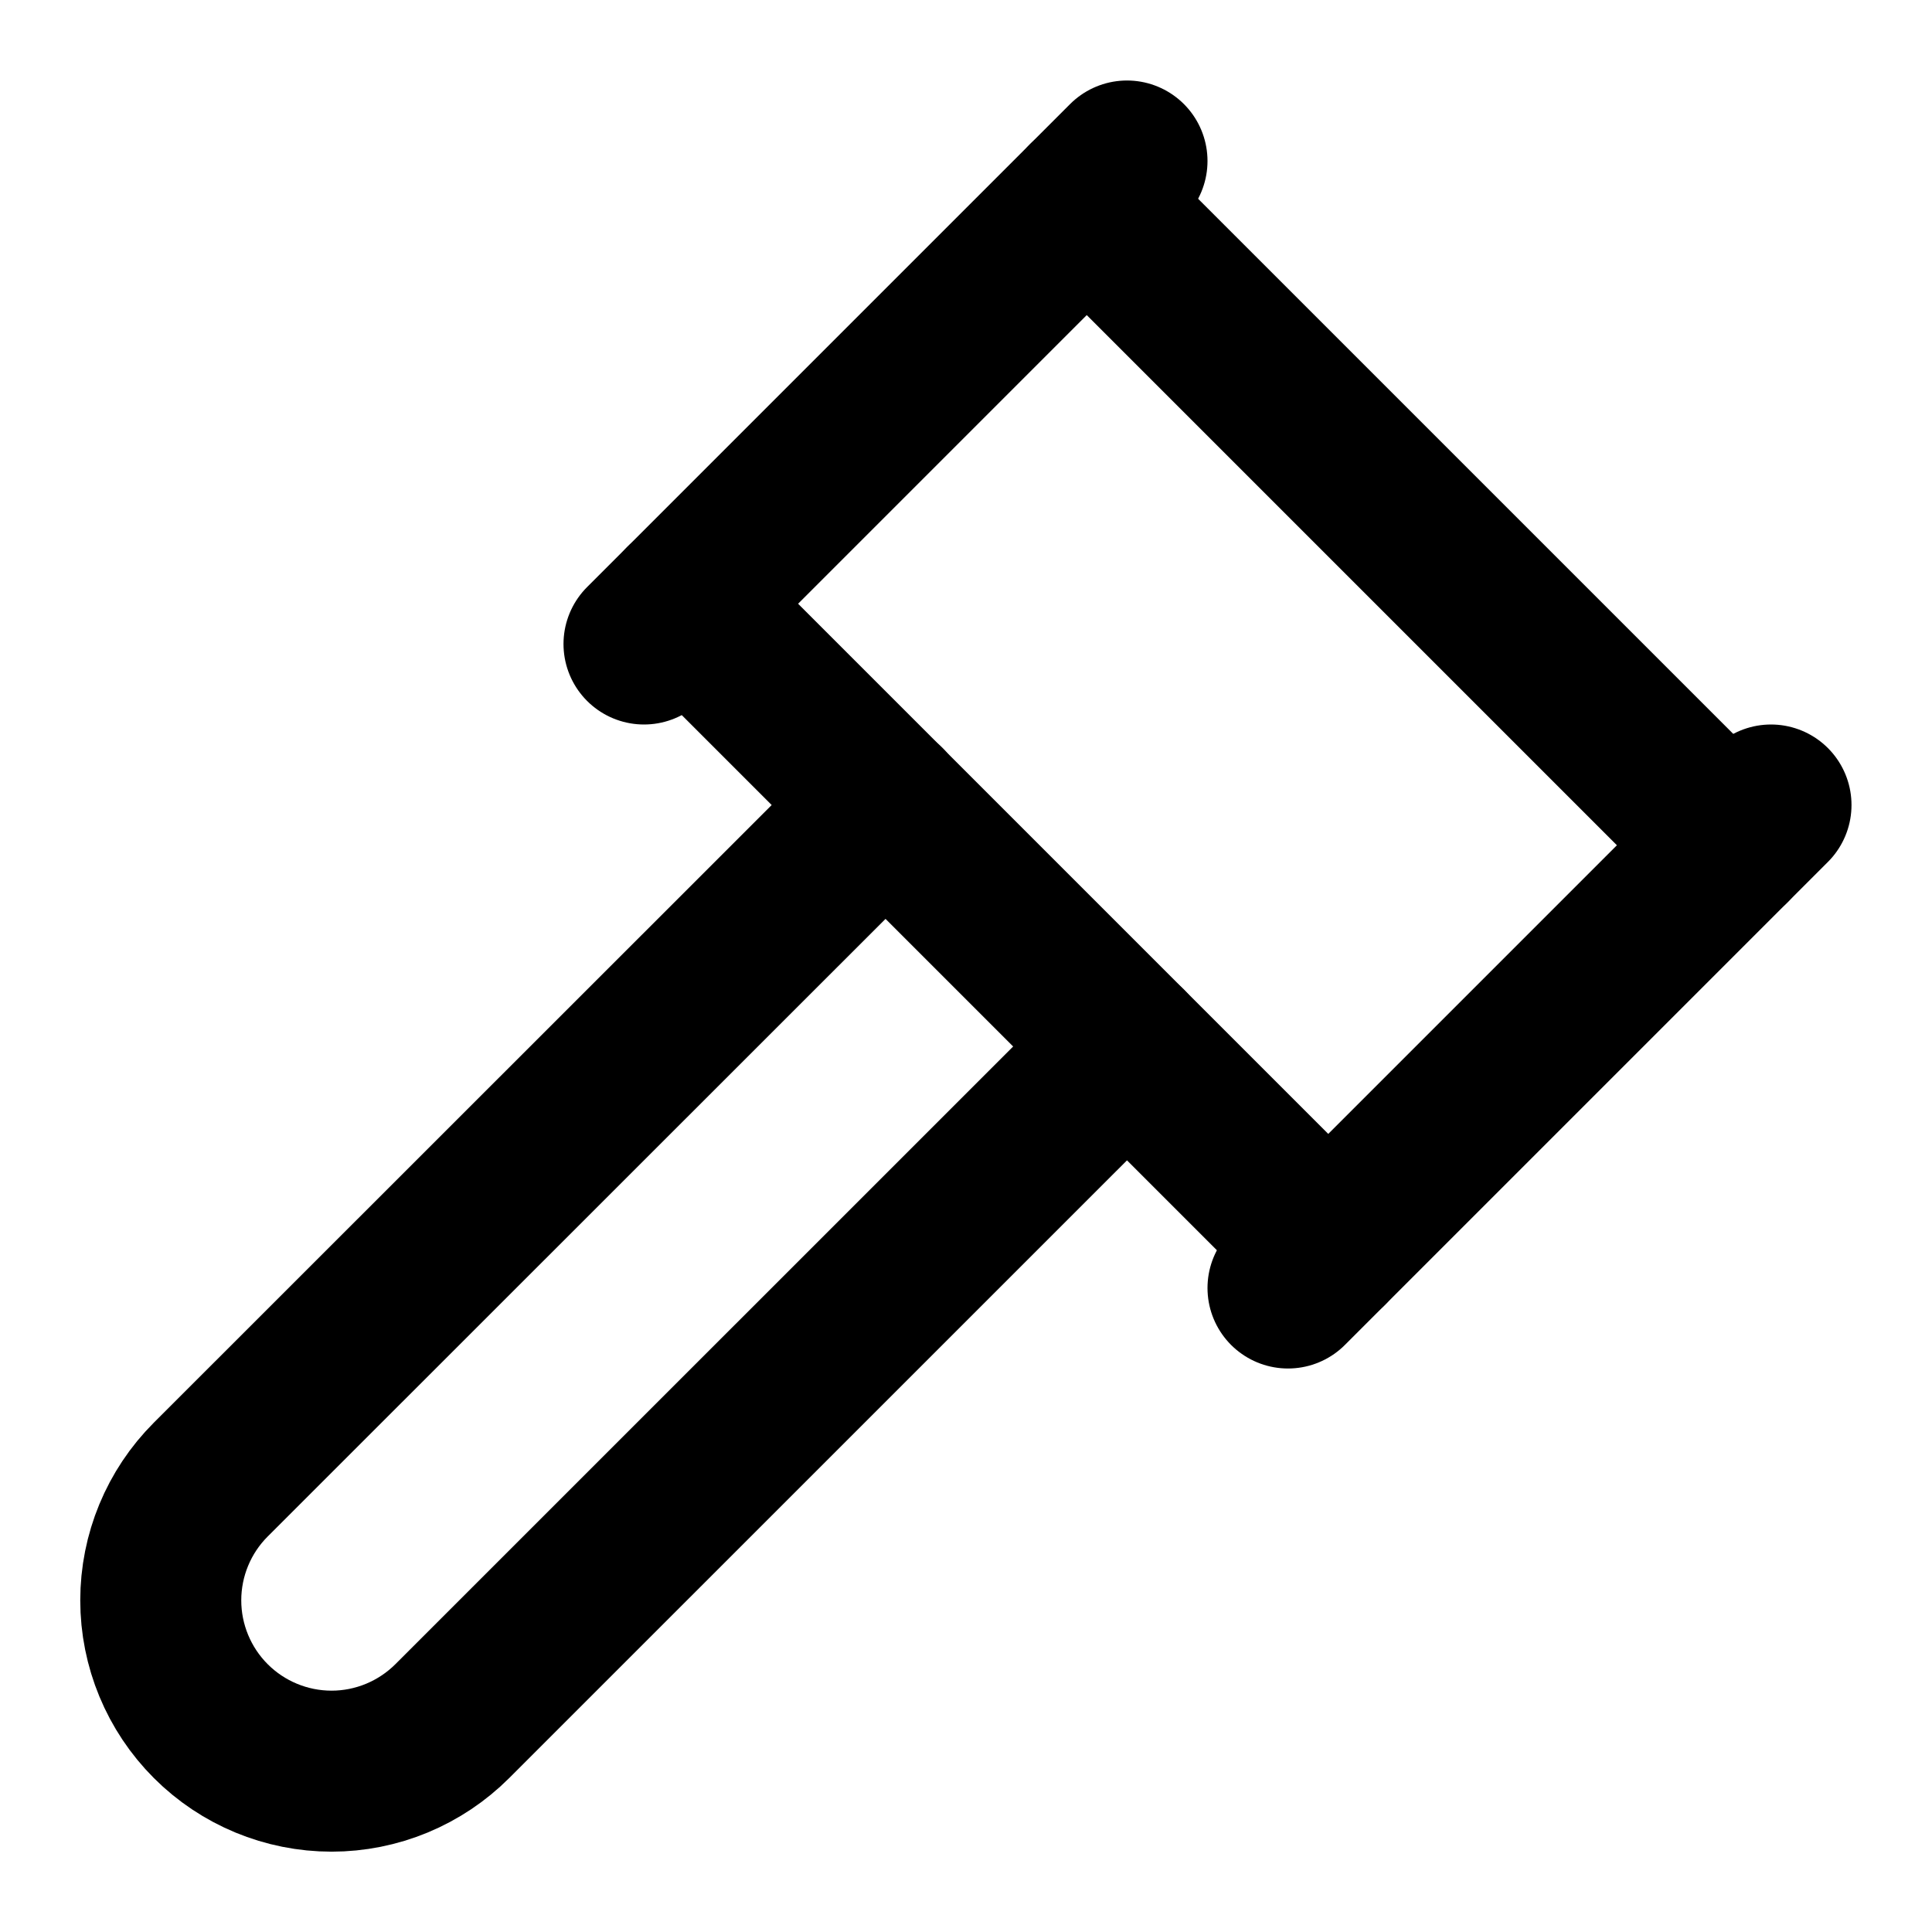 <svg width="24" height="24" viewBox="0 0 24 24" fill="none" xmlns="http://www.w3.org/2000/svg">
<path d="M14 13L5.619 21.38C5.422 21.577 5.188 21.733 4.931 21.84C4.673 21.947 4.397 22.002 4.119 22.002C3.556 22.002 3.016 21.778 2.619 21.381C2.221 20.983 1.997 20.443 1.997 19.88C1.997 19.318 2.22 18.778 2.618 18.38L11.002 9.999" stroke="black" stroke-width="2" stroke-linecap="round" stroke-linejoin="round"/>
<path d="M16 16L22 10" stroke="black" stroke-width="2" stroke-linecap="round" stroke-linejoin="round"/>
<path d="M21.5 10.5L13.5 2.5" stroke="black" stroke-width="2" stroke-linecap="round" stroke-linejoin="round"/>
<path d="M8 8L14 2" stroke="black" stroke-width="2" stroke-linecap="round" stroke-linejoin="round"/>
<path d="M8.5 7.5L16.5 15.5" stroke="black" stroke-width="2" stroke-linecap="round" stroke-linejoin="round"/>
</svg>
